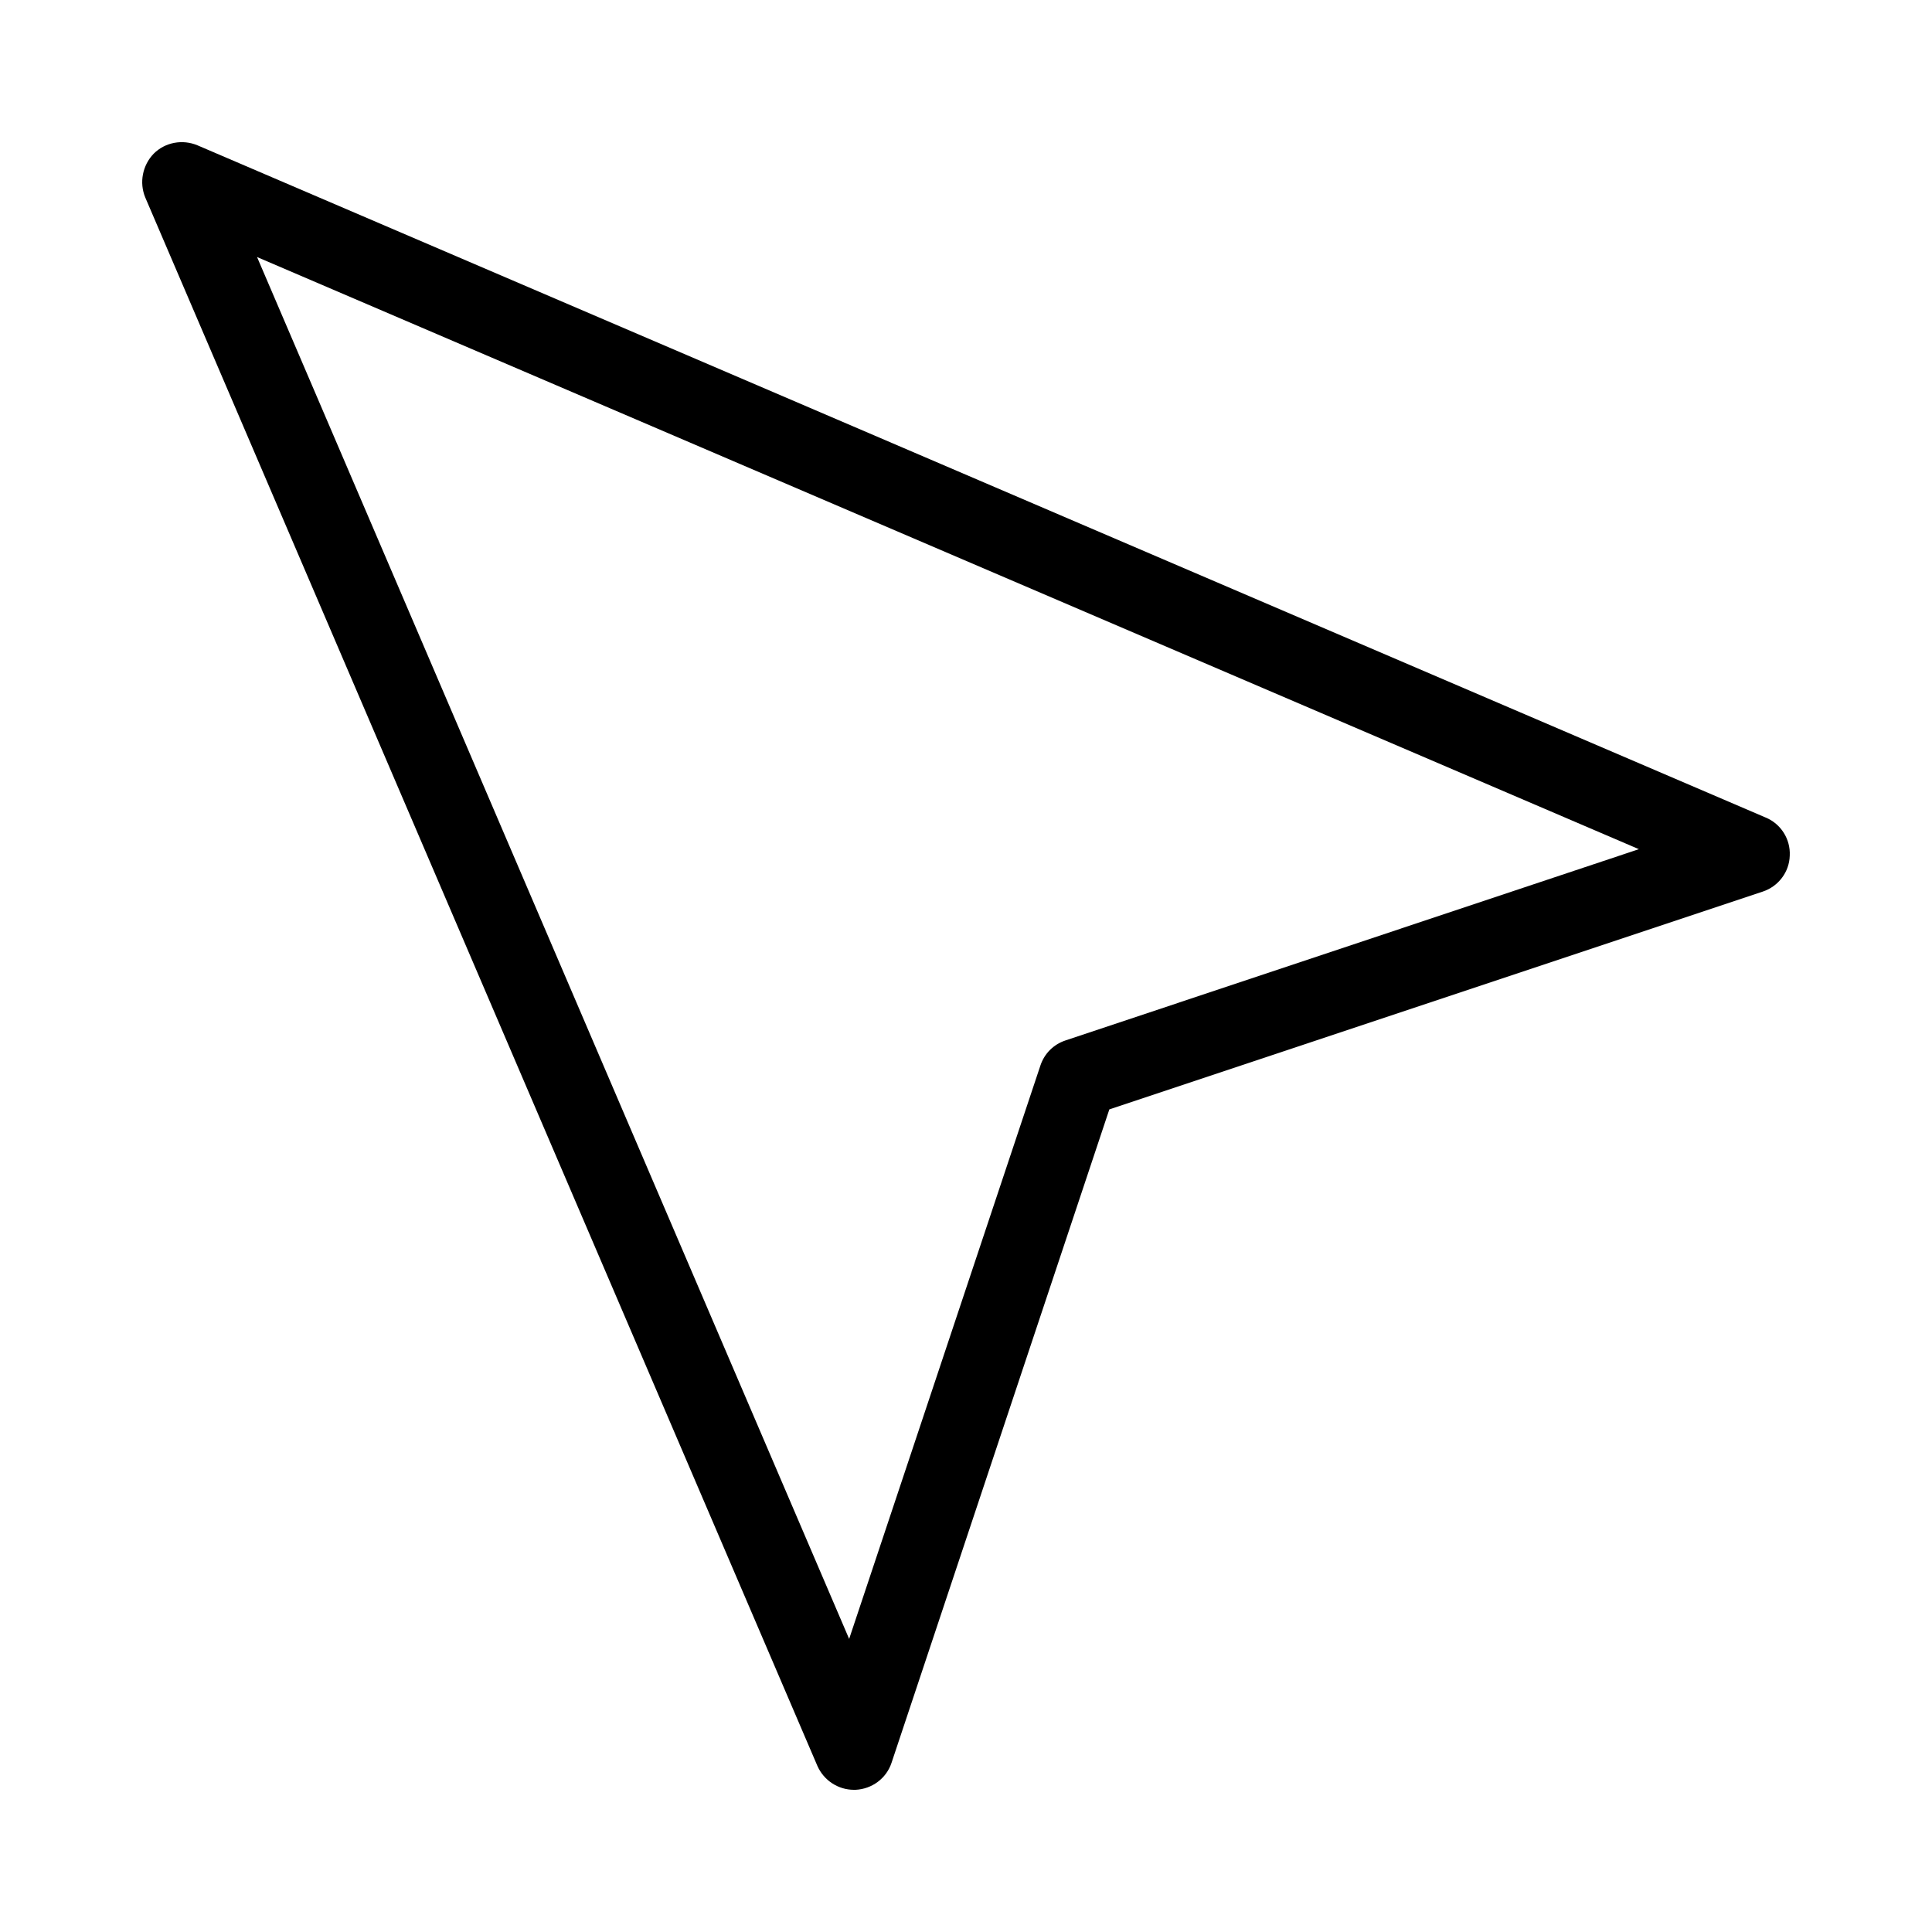 <?xml version="1.0" encoding="UTF-8"?>
<!-- Uploaded to: SVG Repo, www.svgrepo.com, Generator: SVG Repo Mixer Tools -->
<svg fill="#000000" width="800px" height="800px" version="1.1" viewBox="144 144 512 512" xmlns="http://www.w3.org/2000/svg">
 <path d="m370.29 618.32h0.418c4.41-0.211 8.188-3.043 9.551-7.137l57.727-173.18 173.18-57.727c4.094-1.363 7.031-5.144 7.137-9.551 0.211-4.305-2.309-8.398-6.402-10.078l-415.53-178.12c-3.988-1.68-8.605-0.84-11.648 2.207-2.941 3.043-3.887 7.66-2.207 11.648l178.12 415.64c1.68 3.777 5.461 6.297 9.656 6.297zm208.03-249.28-151.98 50.695c-3.148 1.051-5.562 3.465-6.613 6.613l-50.695 151.98-156.91-366.21z"/>
</svg>